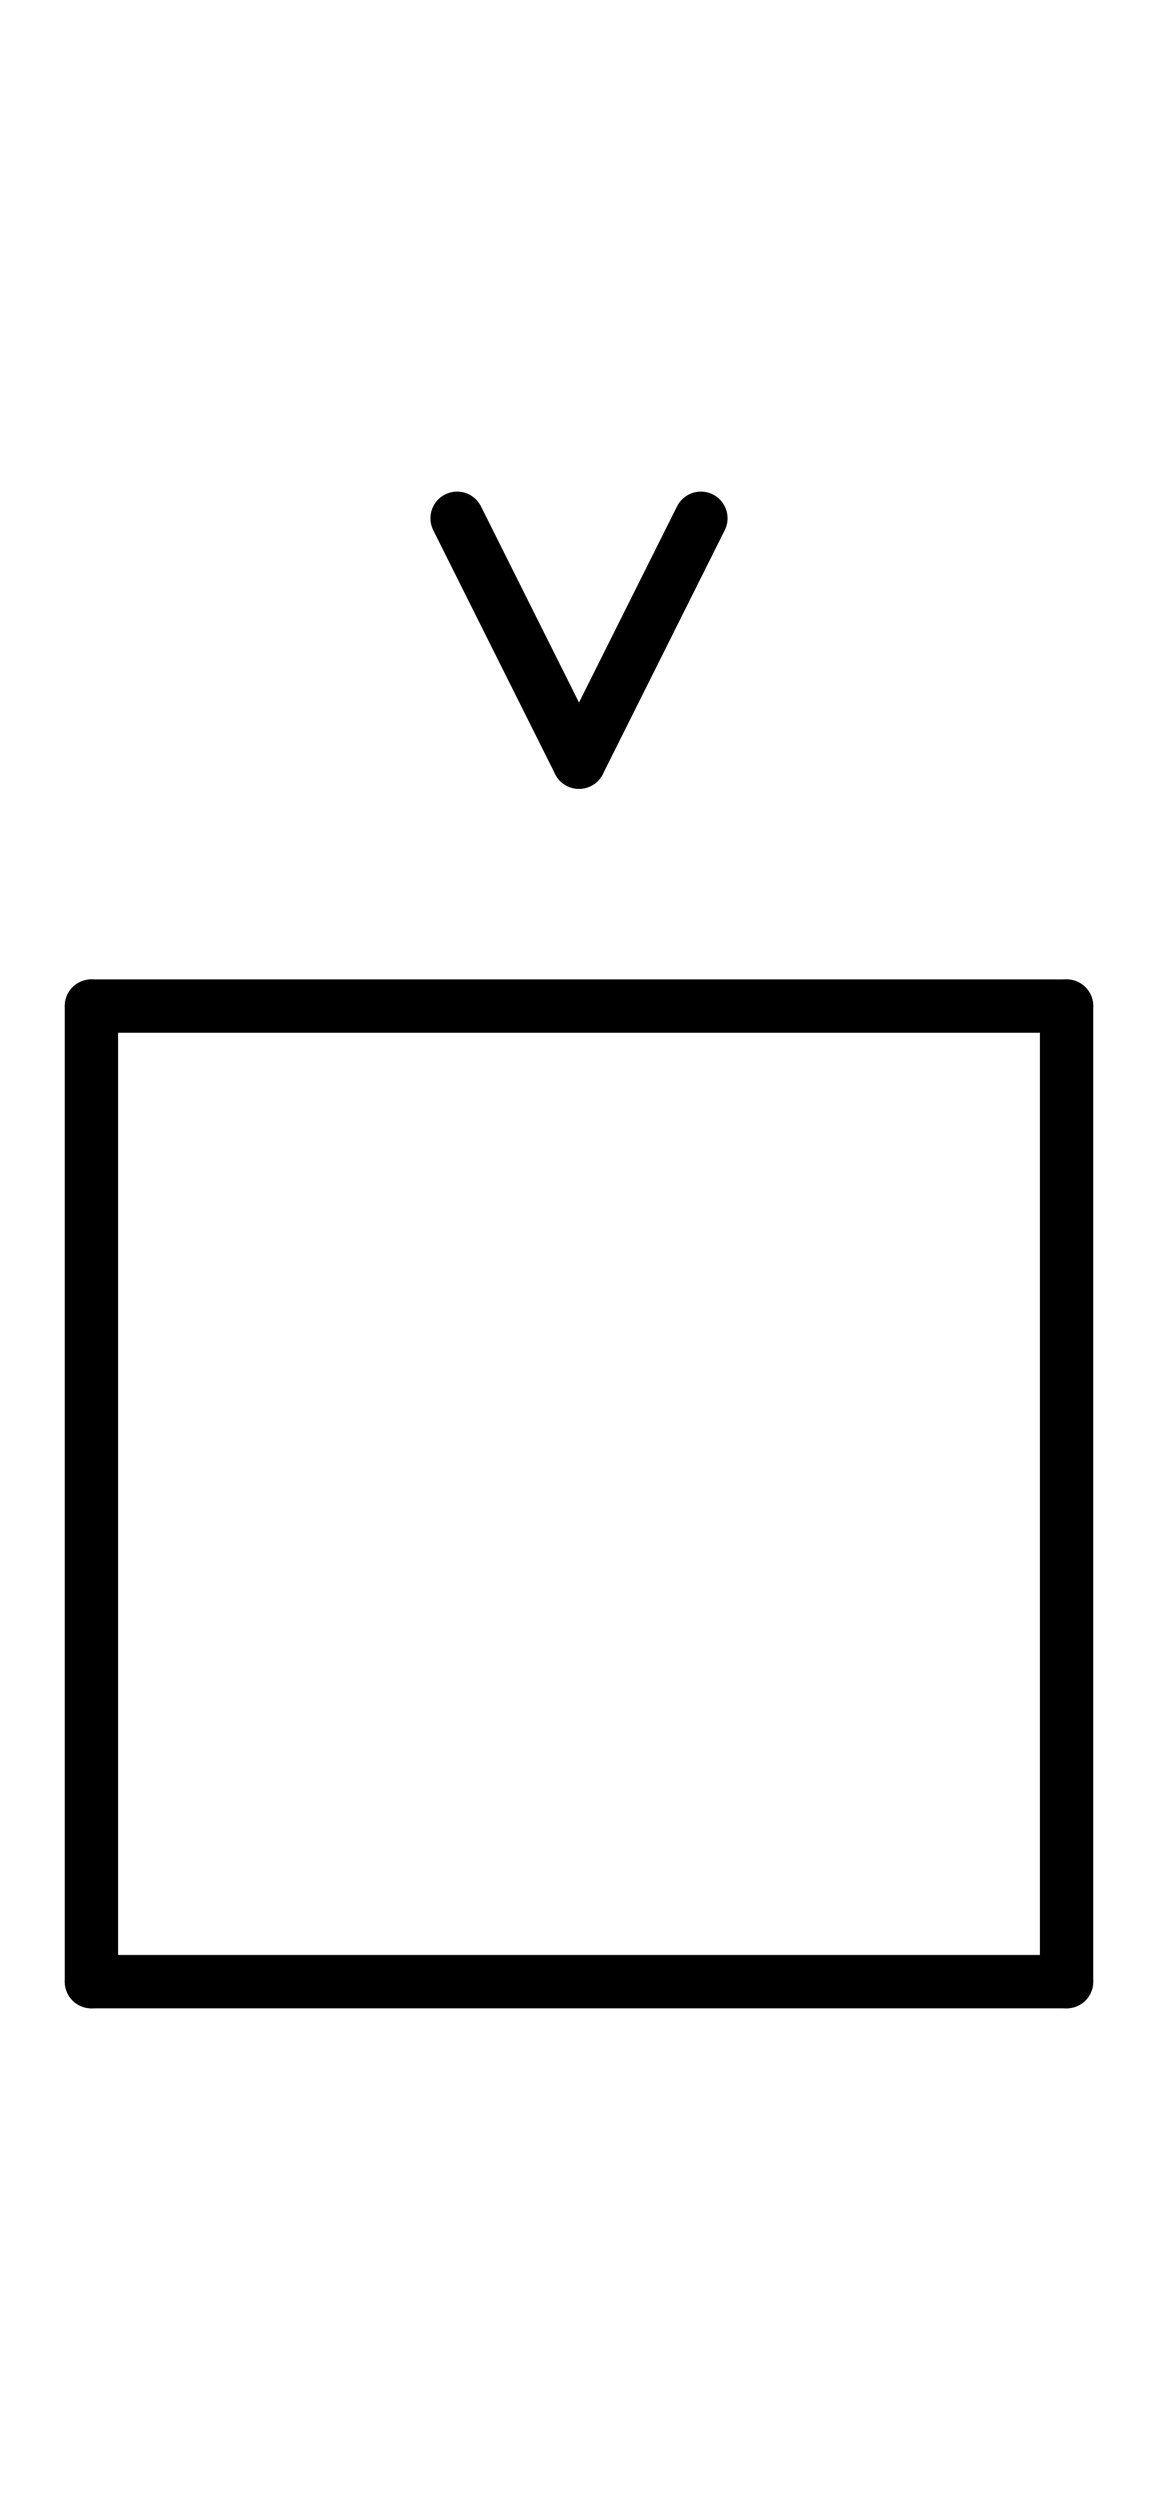 <?xml version="1.0" encoding="UTF-8" standalone="no"?>
<!DOCTYPE svg PUBLIC "-//W3C//DTD SVG 1.0//EN" "http://www.w3.org/TR/2001/REC-SVG-20010904/DTD/svg10.dtd">
<svg xmlns="http://www.w3.org/2000/svg" xmlns:xlink="http://www.w3.org/1999/xlink" fill-rule="evenodd" height="4.542in" preserveAspectRatio="none" stroke-linecap="round" viewBox="0 0 152 328" width="2.104in">
<style type="text/css">
.brush0 { fill: rgb(255,255,255); }
.pen0 { stroke: rgb(0,0,0); stroke-width: 1; stroke-linejoin: round; }
.font0 { font-size: 11px; font-family: "MS Sans Serif"; }
.pen1 { stroke: rgb(0,0,0); stroke-width: 7; stroke-linejoin: round; }
.brush1 { fill: none; }
.font1 { font-weight: bold; font-size: 16px; font-family: System, sans-serif; }
</style>
<g>
<line class="pen1" fill="none" x1="12" x2="140" y1="132" y2="132"/>
<line class="pen1" fill="none" x1="140" x2="140" y1="132" y2="260"/>
<line class="pen1" fill="none" x1="140" x2="12" y1="260" y2="260"/>
<line class="pen1" fill="none" x1="12" x2="12" y1="260" y2="132"/>
<line class="pen1" fill="none" x1="60" x2="76" y1="68" y2="100"/>
<line class="pen1" fill="none" x1="76" x2="92" y1="100" y2="68"/>
</g>
</svg>
